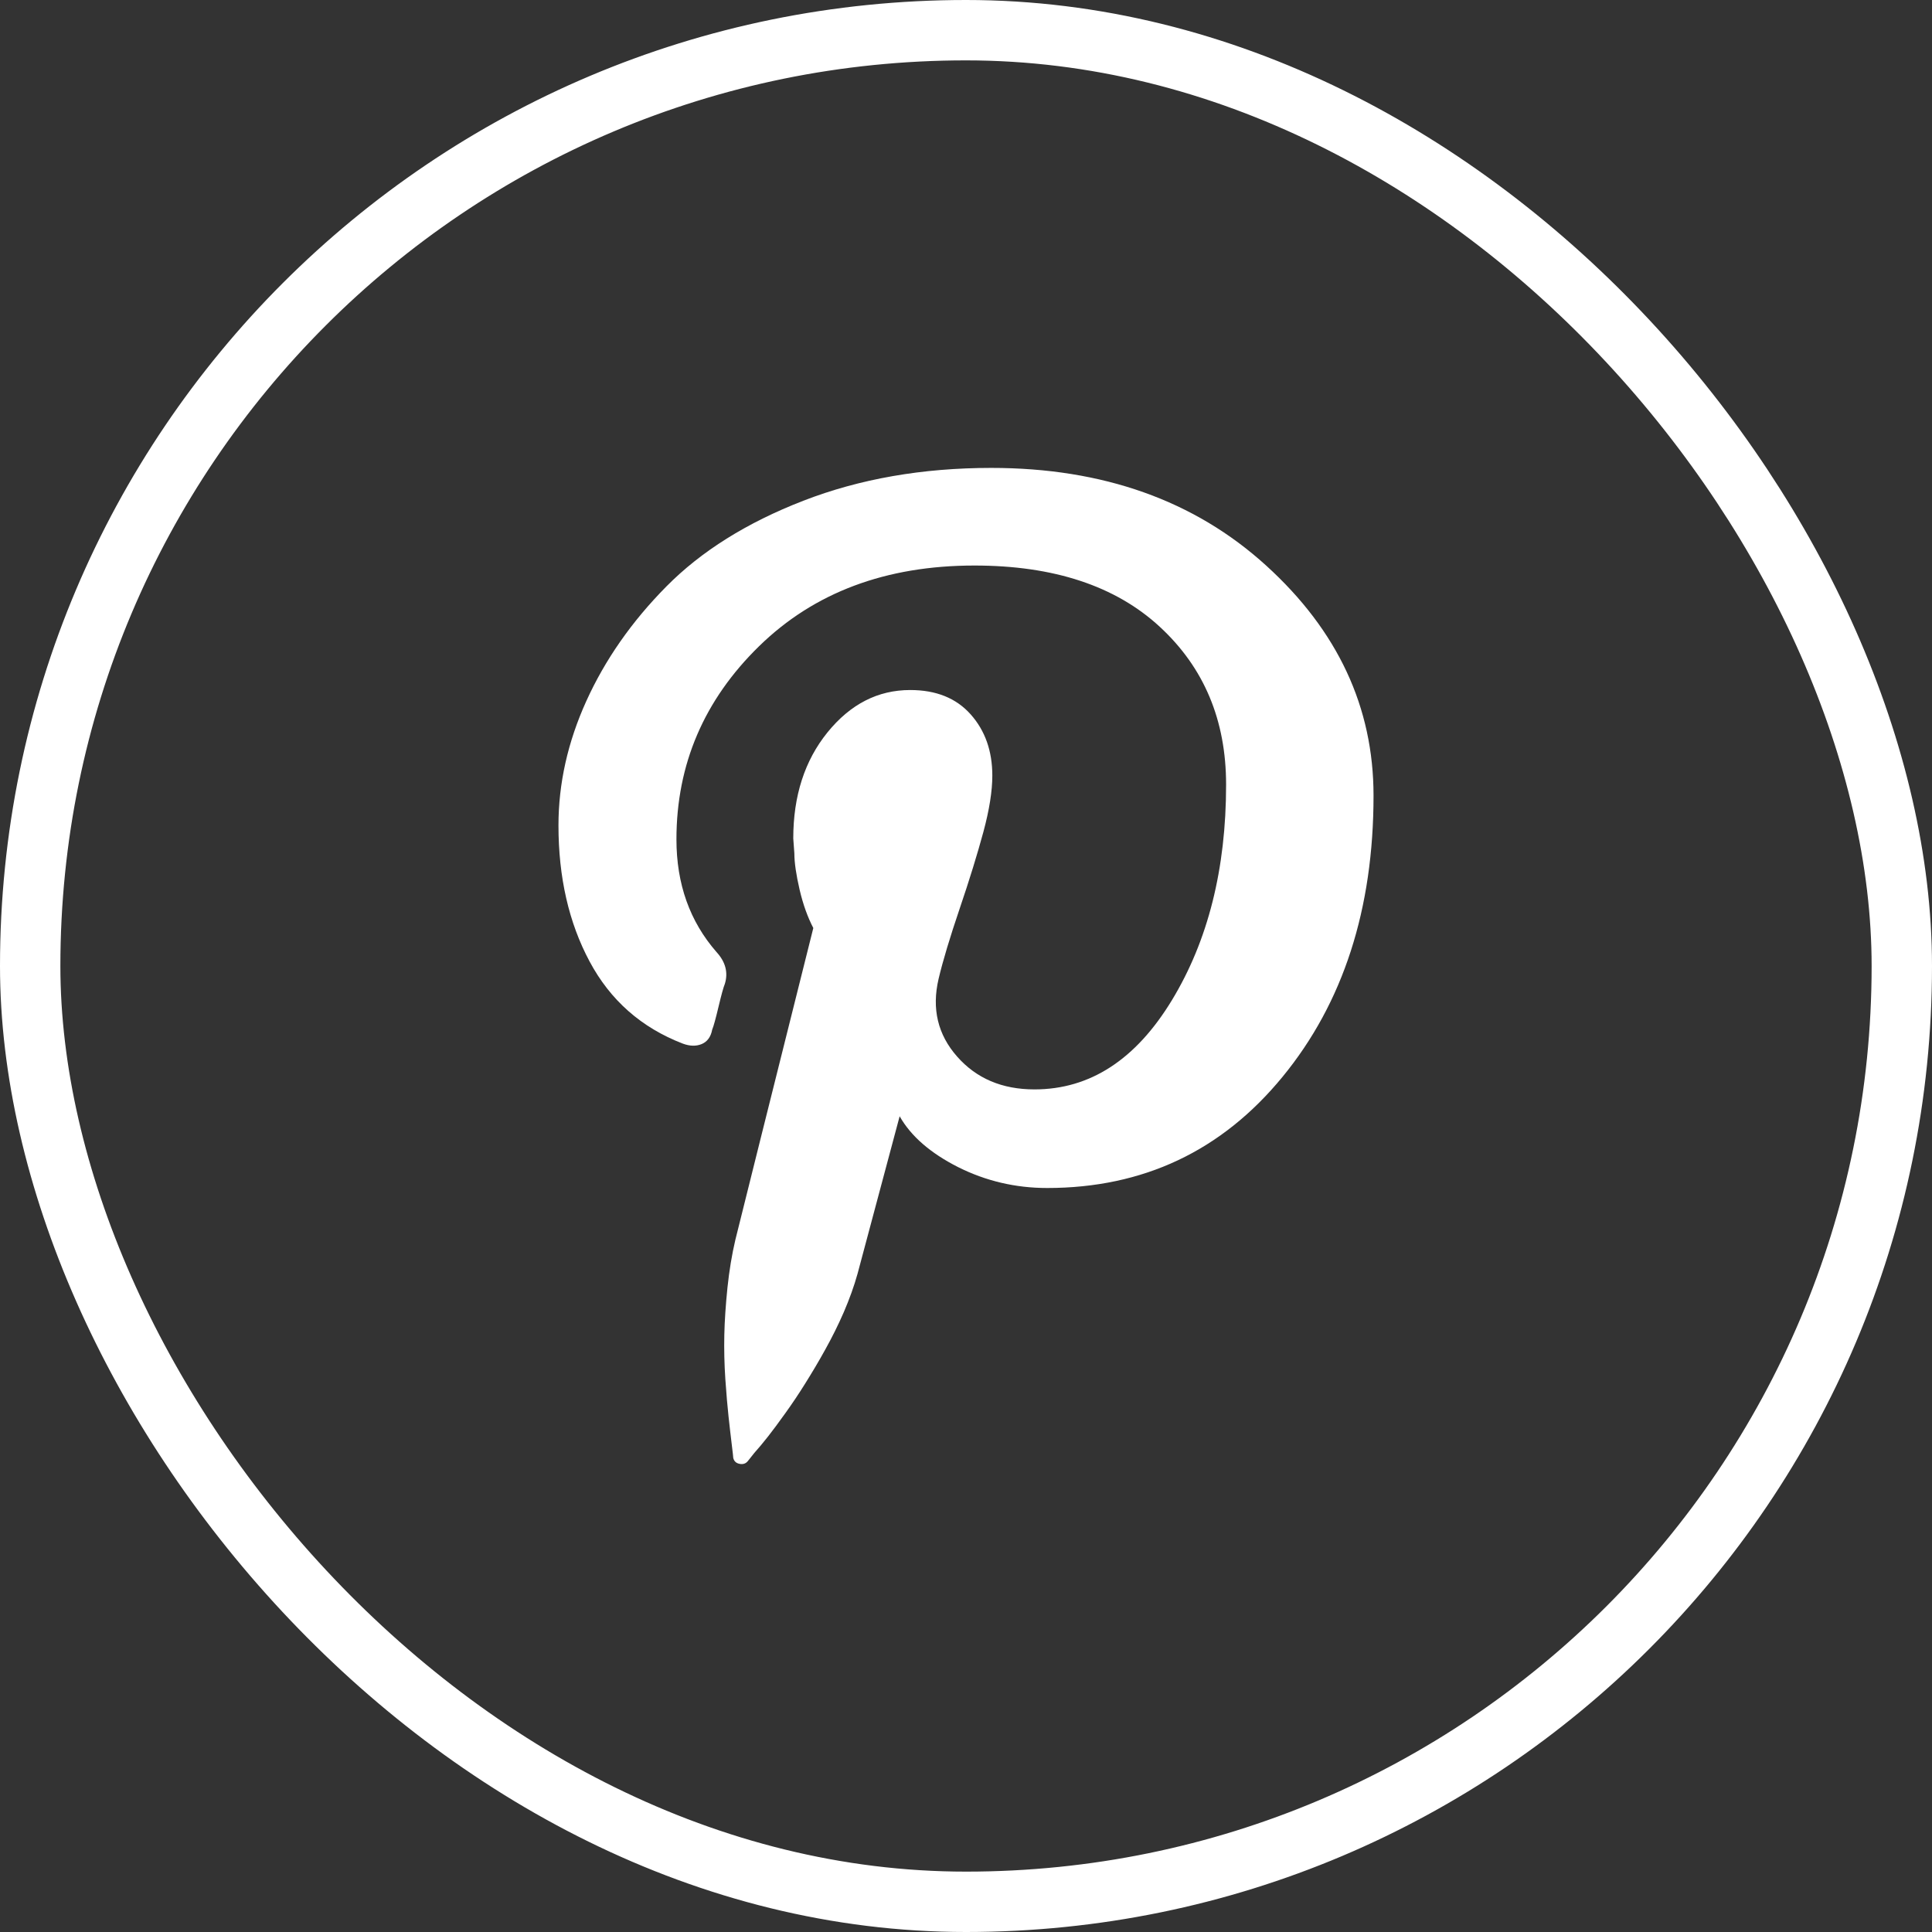 <svg width="32" height="32" viewBox="0 0 32 32" fill="none" xmlns="http://www.w3.org/2000/svg">
<rect x="0" y="0" width="32" height="32" fill="#333333" stroke="none"/>
<rect x="0.5" y="0.5" width="31" height="31" rx="15.5" stroke="white"/>
<path d="M9.25 13.672C9.25 12.979 9.403 12.291 9.712 11.61C10.021 10.929 10.462 10.295 11.038 9.713C11.613 9.131 12.369 8.657 13.305 8.294C14.242 7.931 15.28 7.75 16.419 7.75C18.267 7.75 19.785 8.289 20.971 9.367C22.157 10.444 22.75 11.714 22.75 13.177C22.75 15.058 22.248 16.612 21.241 17.838C20.235 19.063 18.936 19.677 17.343 19.677C16.82 19.677 16.328 19.561 15.869 19.331C15.411 19.099 15.088 18.819 14.901 18.489L14.204 21.096C14.146 21.305 14.069 21.516 13.977 21.731C13.884 21.945 13.781 22.151 13.671 22.349C13.562 22.547 13.45 22.734 13.34 22.91C13.23 23.087 13.119 23.252 13.009 23.405C12.899 23.558 12.803 23.689 12.721 23.793C12.639 23.897 12.564 23.987 12.494 24.065L12.389 24.197C12.355 24.241 12.308 24.258 12.25 24.246C12.192 24.235 12.158 24.202 12.145 24.148C12.145 24.136 12.137 24.06 12.119 23.916C12.102 23.773 12.084 23.623 12.067 23.463C12.049 23.303 12.032 23.097 12.014 22.844C11.997 22.592 11.992 22.346 11.997 22.11C12.002 21.874 12.02 21.612 12.049 21.327C12.079 21.041 12.123 20.777 12.18 20.535C12.308 20.018 12.738 18.296 13.471 15.371C13.379 15.195 13.302 14.984 13.244 14.736C13.187 14.489 13.157 14.287 13.157 14.134L13.139 13.887C13.139 13.182 13.328 12.597 13.706 12.13C14.085 11.663 14.54 11.429 15.076 11.429C15.506 11.429 15.839 11.564 16.078 11.833C16.317 12.102 16.436 12.44 16.436 12.847C16.436 13.1 16.387 13.412 16.288 13.779C16.188 14.147 16.058 14.571 15.895 15.05C15.733 15.528 15.616 15.916 15.546 16.213C15.43 16.708 15.533 17.137 15.852 17.499C16.171 17.862 16.598 18.044 17.134 18.044C18.053 18.044 18.812 17.552 19.41 16.567C20.008 15.582 20.308 14.393 20.308 12.996C20.308 11.928 19.942 11.057 19.209 10.381C18.477 9.705 17.453 9.367 16.14 9.367C14.674 9.367 13.485 9.812 12.573 10.703C11.661 11.594 11.204 12.661 11.204 13.903C11.204 14.641 11.425 15.261 11.866 15.767C12.018 15.932 12.063 16.109 12.006 16.295C11.983 16.35 11.948 16.477 11.901 16.675C11.854 16.872 11.819 17 11.796 17.054C11.774 17.174 11.714 17.255 11.622 17.293C11.53 17.331 11.425 17.329 11.308 17.285C10.623 17.021 10.108 16.567 9.765 15.924C9.421 15.281 9.25 14.53 9.25 13.672Z" fill="white"/>
</svg>
